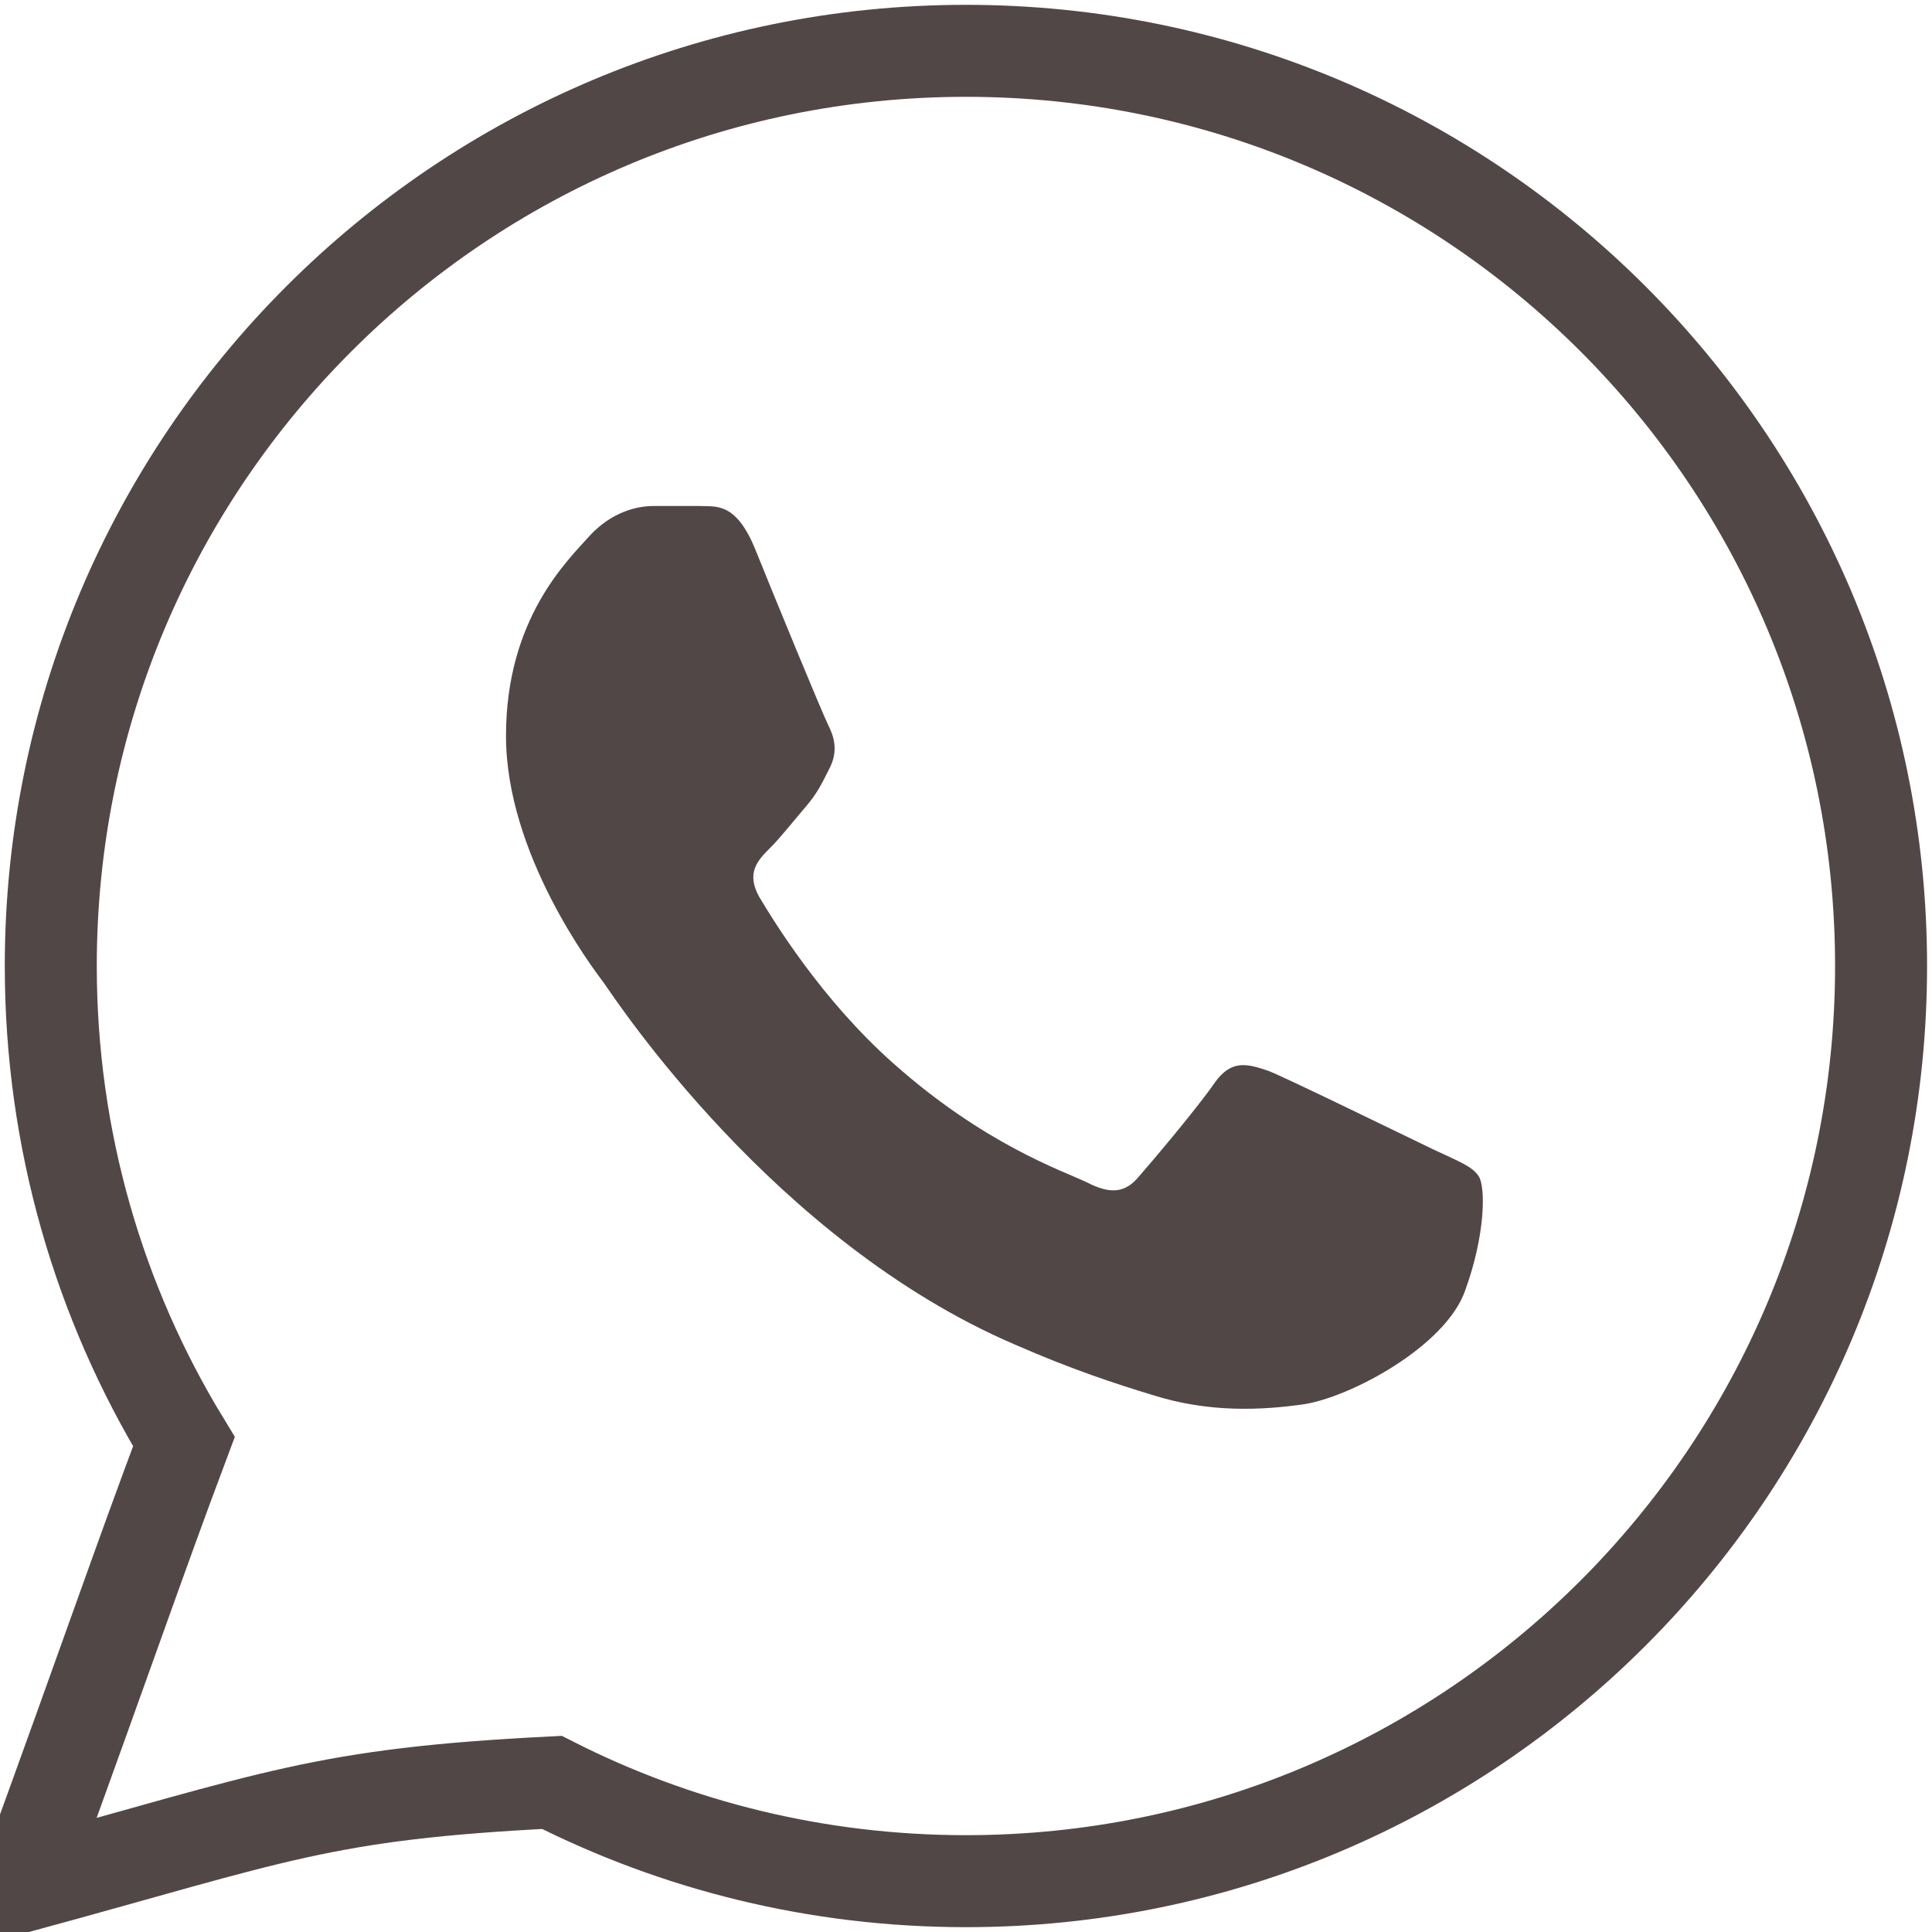 <?xml version="1.0" encoding="UTF-8"?> <svg xmlns="http://www.w3.org/2000/svg" width="42" height="42" viewBox="0 0 42 42" fill="none"> <g clip-path="url(#clip0_875_229)"> <path d="M20.999 40.895C31.986 40.895 40.893 31.988 40.893 21C40.893 10.013 31.986 1.105 20.999 1.105C10.011 1.105 1.104 10.013 1.104 21C1.104 24.787 2.162 28.327 3.998 31.34C3 34 2.5 35.5 0.5 41C5.999 39.5 7 39 11.998 38.748C14.701 40.121 17.759 40.895 20.999 40.895Z" stroke="#524747" stroke-width="2"></path> <path d="M31.156 24.986C30.628 24.734 28.053 23.474 27.589 23.285C27.104 23.117 26.766 23.033 26.407 23.537C26.048 24.062 25.056 25.238 24.761 25.574C24.465 25.931 24.149 25.973 23.621 25.7C23.093 25.448 21.405 24.881 19.421 23.117C17.859 21.731 16.825 20.03 16.509 19.505C16.213 18.98 16.466 18.707 16.741 18.434C16.973 18.203 17.268 17.825 17.522 17.531C17.775 17.237 17.88 17.006 18.049 16.67C18.218 16.313 18.134 16.019 18.007 15.767C17.88 15.515 16.825 12.953 16.403 11.903C15.981 10.895 15.538 11.021 15.221 11H14.208C13.849 11 13.3 11.126 12.815 11.651C12.351 12.176 11 13.436 11 15.998C11 18.56 12.878 21.038 13.132 21.374C13.385 21.731 16.825 26.981 22.059 29.228C23.305 29.774 24.275 30.089 25.035 30.32C26.28 30.719 27.42 30.656 28.328 30.53C29.341 30.383 31.43 29.27 31.852 28.052C32.295 26.834 32.295 25.805 32.148 25.574C32 25.343 31.683 25.238 31.156 24.986Z" fill="#524747"></path> </g> <defs> <clipPath id="clip0_875_229"> <rect width="42" height="42" fill="white"></rect> </clipPath> </defs> </svg> 